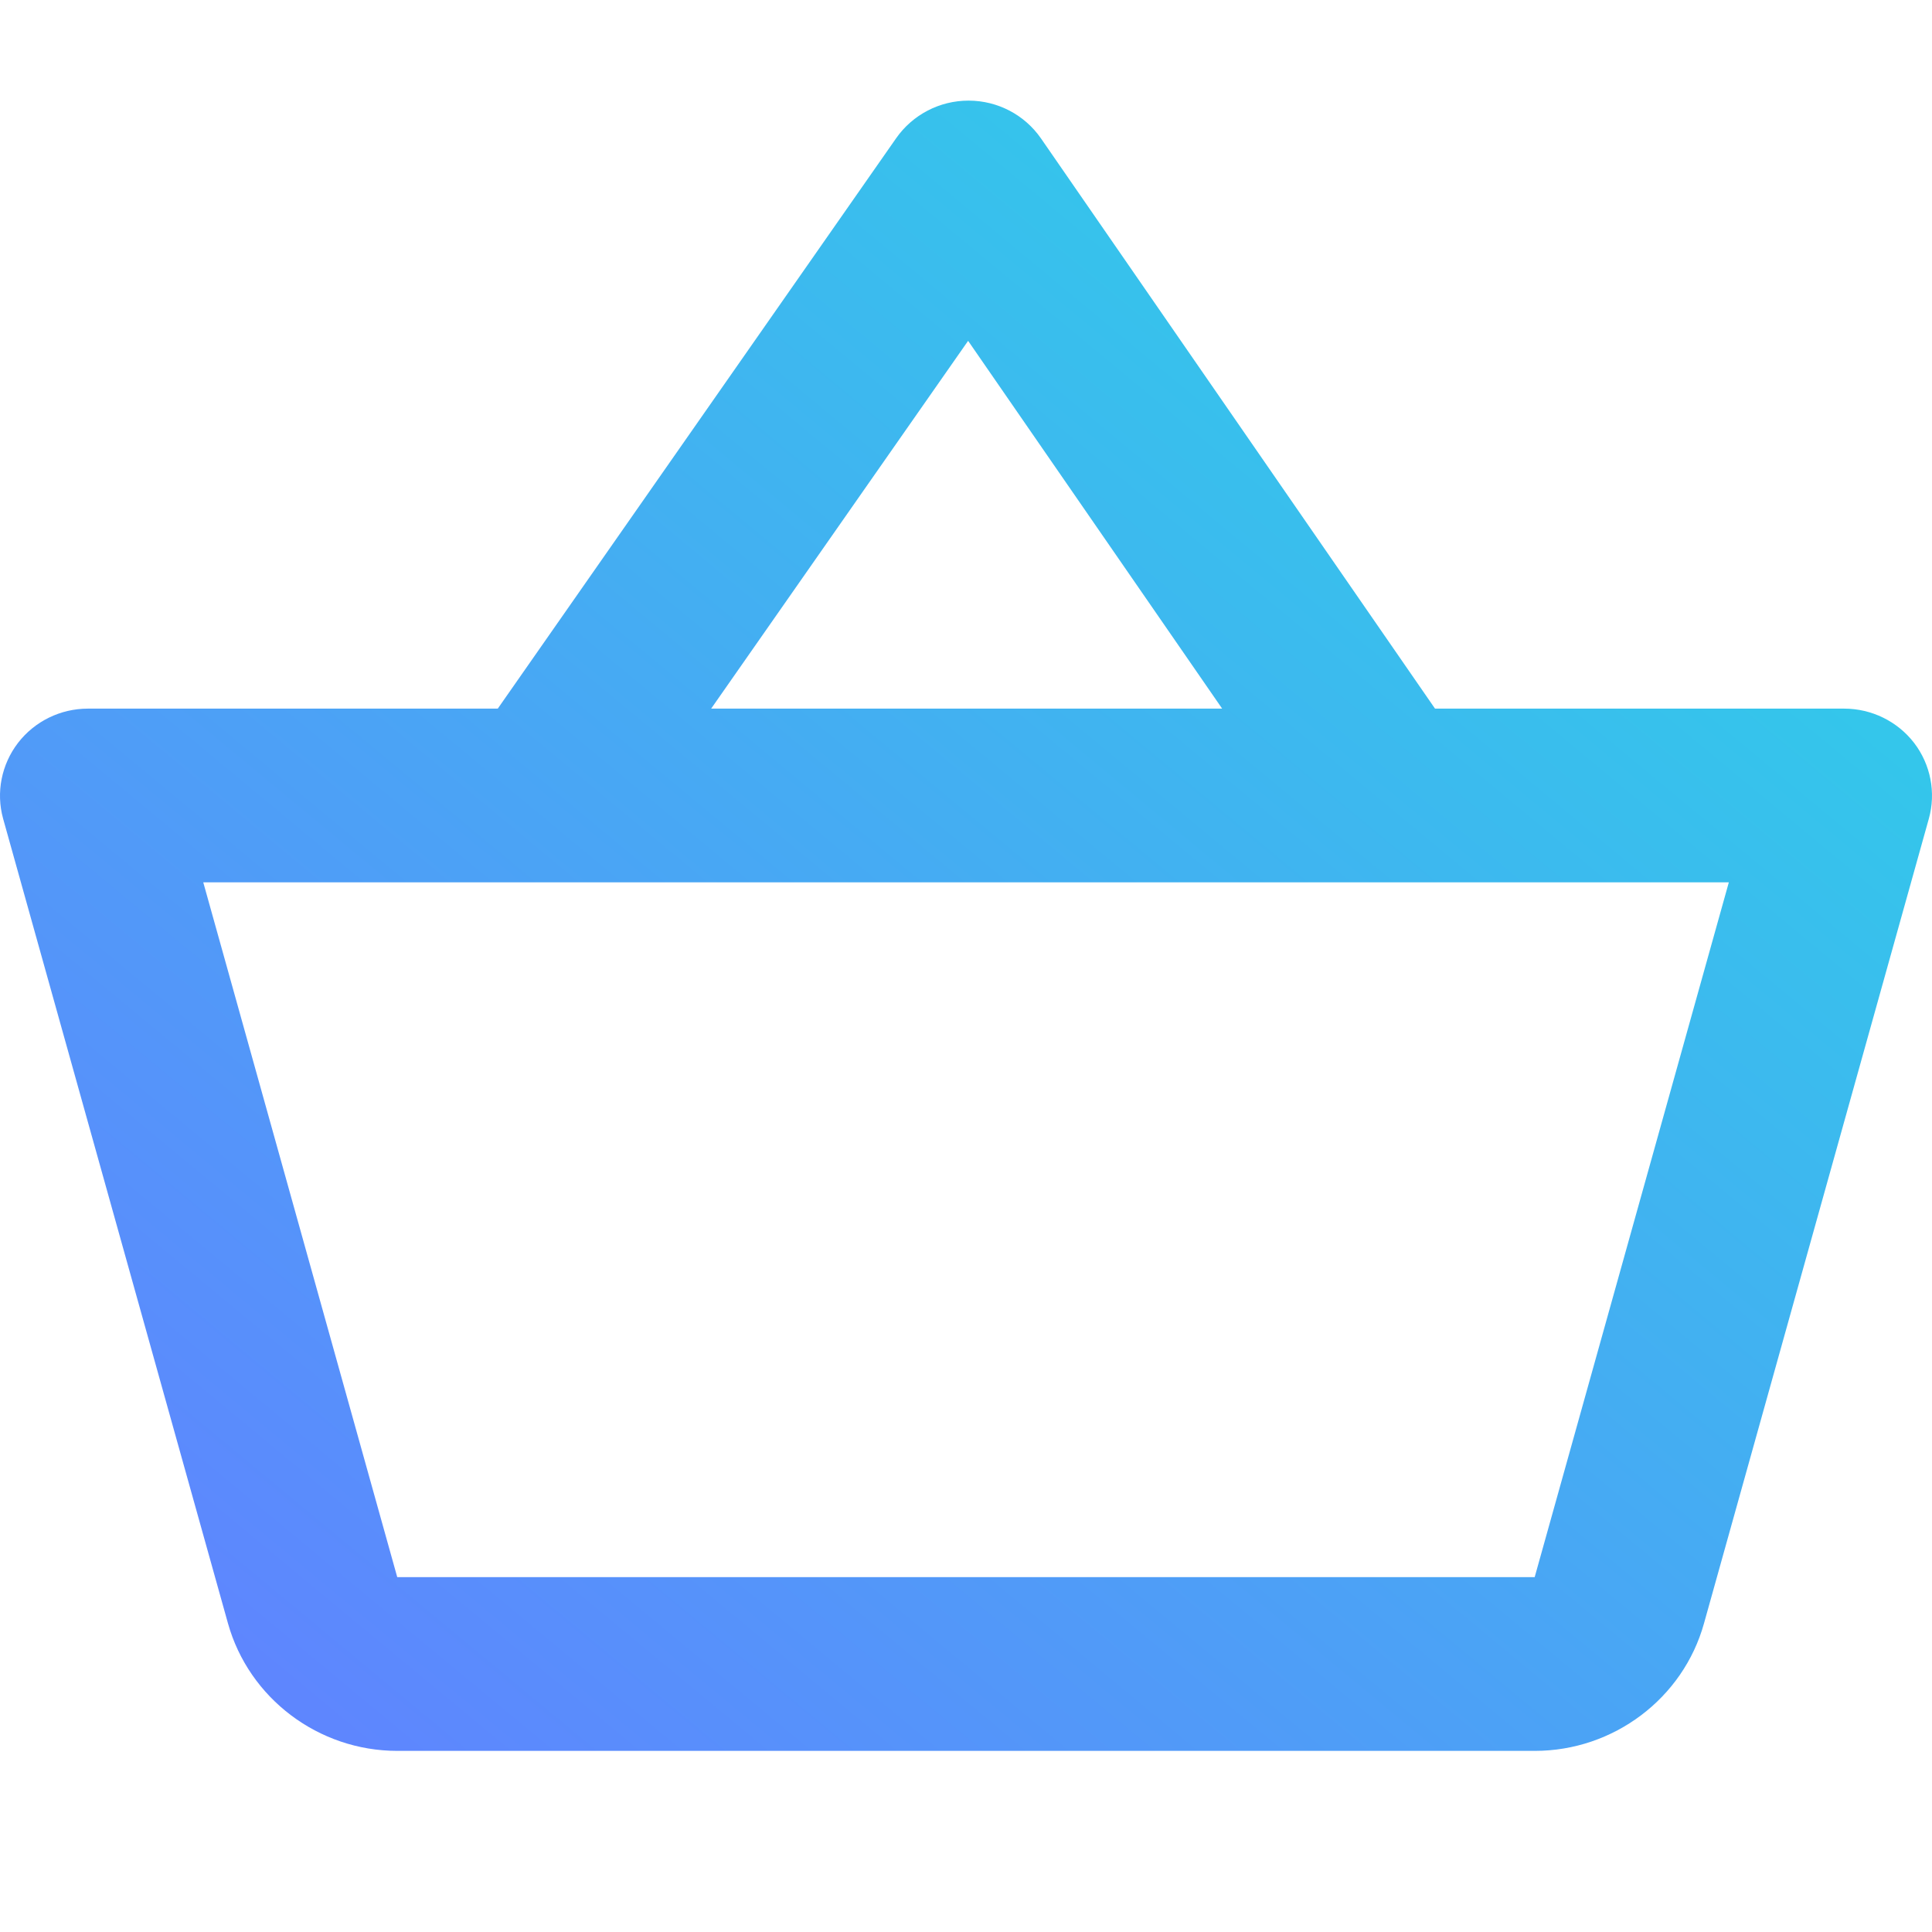 <svg width="96" height="96" viewBox="0 0 96 96" fill="none" xmlns="http://www.w3.org/2000/svg">
    <path d="M48.122 5C46.69 5 45.349 5.698 44.533 6.863L24.734 35.211H4.372C3.006 35.211 1.724 35.839 0.895 36.913C0.074 37.984 -0.205 39.374 0.153 40.673L11.327 80.661C12.37 84.39 15.829 87 19.739 87H76.266C80.176 87 83.631 84.394 84.669 80.67L95.843 40.681C96.206 39.382 95.931 37.984 95.11 36.913C94.281 35.839 92.994 35.211 91.633 35.211H71.305L51.727 6.88C50.915 5.706 49.575 5.004 48.139 5H48.122ZM48.105 16.936L60.728 35.211H35.337L48.105 16.936ZM10.1 43.842H69.004H85.905L76.257 78.368H19.739L10.1 43.842Z" fill="url(#paint0_linear_884_2840)"/>
    <defs>
        <linearGradient id="paint0_linear_884_2840" x1="85.8" y1="14.225" x2="19.798" y2="93.855" gradientUnits="userSpaceOnUse">
            <stop stop-color="#2ECFE8"/>
            <stop offset="1" stop-color="#6083FF"/>
        </linearGradient>
    </defs>
</svg>